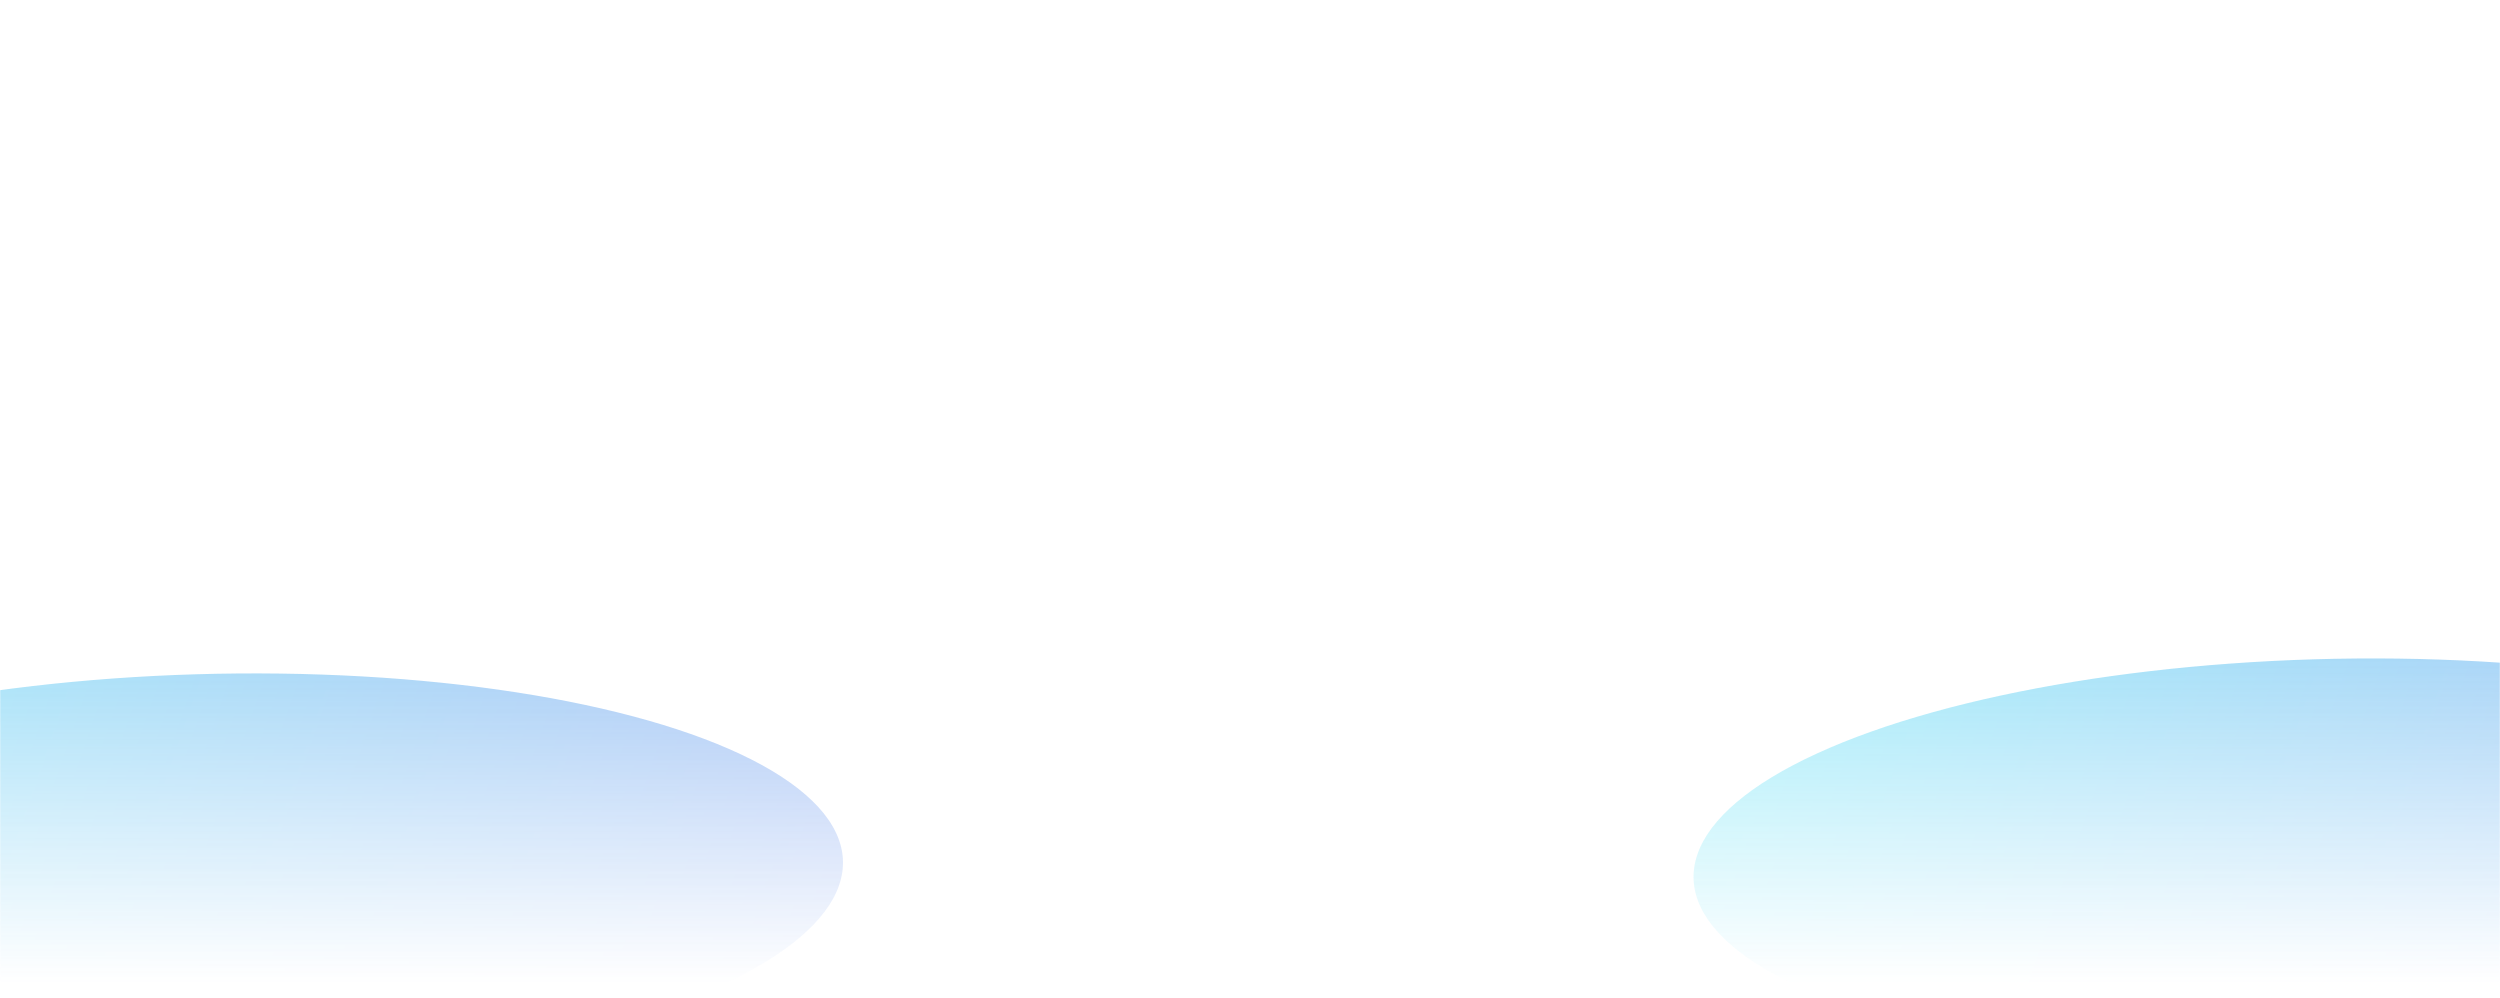 <svg xmlns="http://www.w3.org/2000/svg" width="1440" height="575" viewBox="0 0 1440 575" fill="none"><mask id="mask0_958_5974" style="mask-type:alpha" maskUnits="userSpaceOnUse" x="0" y="0" width="1440" height="575"><path d="M0 10C0 4.477 4.477 0 10 0H1430C1435.52 0 1440 4.477 1440 10V565C1440 570.523 1435.52 575 1430 575H10C4.477 575 0 570.523 0 565V10Z" fill="url(#paint0_linear_958_5974)"></path></mask><g mask="url(#mask0_958_5974)"><g filter="url(#filter0_f_958_5974)"><ellipse cx="124.161" cy="362.758" rx="124.161" ry="362.758" transform="matrix(-0.328 0.945 -1 -0.013 524 392.695)" fill="url(#paint1_linear_958_5974)" fill-opacity="0.7"></ellipse></g><g filter="url(#filter1_f_958_5974)"><ellipse cx="124.161" cy="362.758" rx="124.161" ry="362.758" transform="matrix(-0.328 0.945 -1 -0.013 1744 384.07)" fill="url(#paint2_linear_958_5974)" fill-opacity="0.7"></ellipse></g></g><defs><filter id="filter0_f_958_5974" x="-518.55" y="113.794" width="1278.09" height="782.747" filterUnits="userSpaceOnUse" color-interpolation-filters="sRGB"><feGaussianBlur stdDeviation="137"></feGaussianBlur></filter><filter id="filter1_f_958_5974" x="701.45" y="105.169" width="1278.09" height="782.747" filterUnits="userSpaceOnUse" color-interpolation-filters="sRGB"><feGaussianBlur stdDeviation="137"></feGaussianBlur></filter><linearGradient id="paint0_linear_958_5974" x1="720" y1="0" x2="720" y2="566.691" gradientUnits="userSpaceOnUse"><stop offset="0.422" stop-color="white"></stop><stop offset="1" stop-color="white" stop-opacity="0"></stop></linearGradient><linearGradient id="paint1_linear_958_5974" x1="124.161" y1="0" x2="124.161" y2="725.516" gradientUnits="userSpaceOnUse"><stop stop-color="#326DE6"></stop><stop offset="1" stop-color="#24D5F2"></stop></linearGradient><linearGradient id="paint2_linear_958_5974" x1="124.161" y1="0" x2="124.161" y2="725.516" gradientUnits="userSpaceOnUse"><stop stop-color="#326DE6"></stop><stop offset="1" stop-color="#24D5F2"></stop></linearGradient></defs></svg>